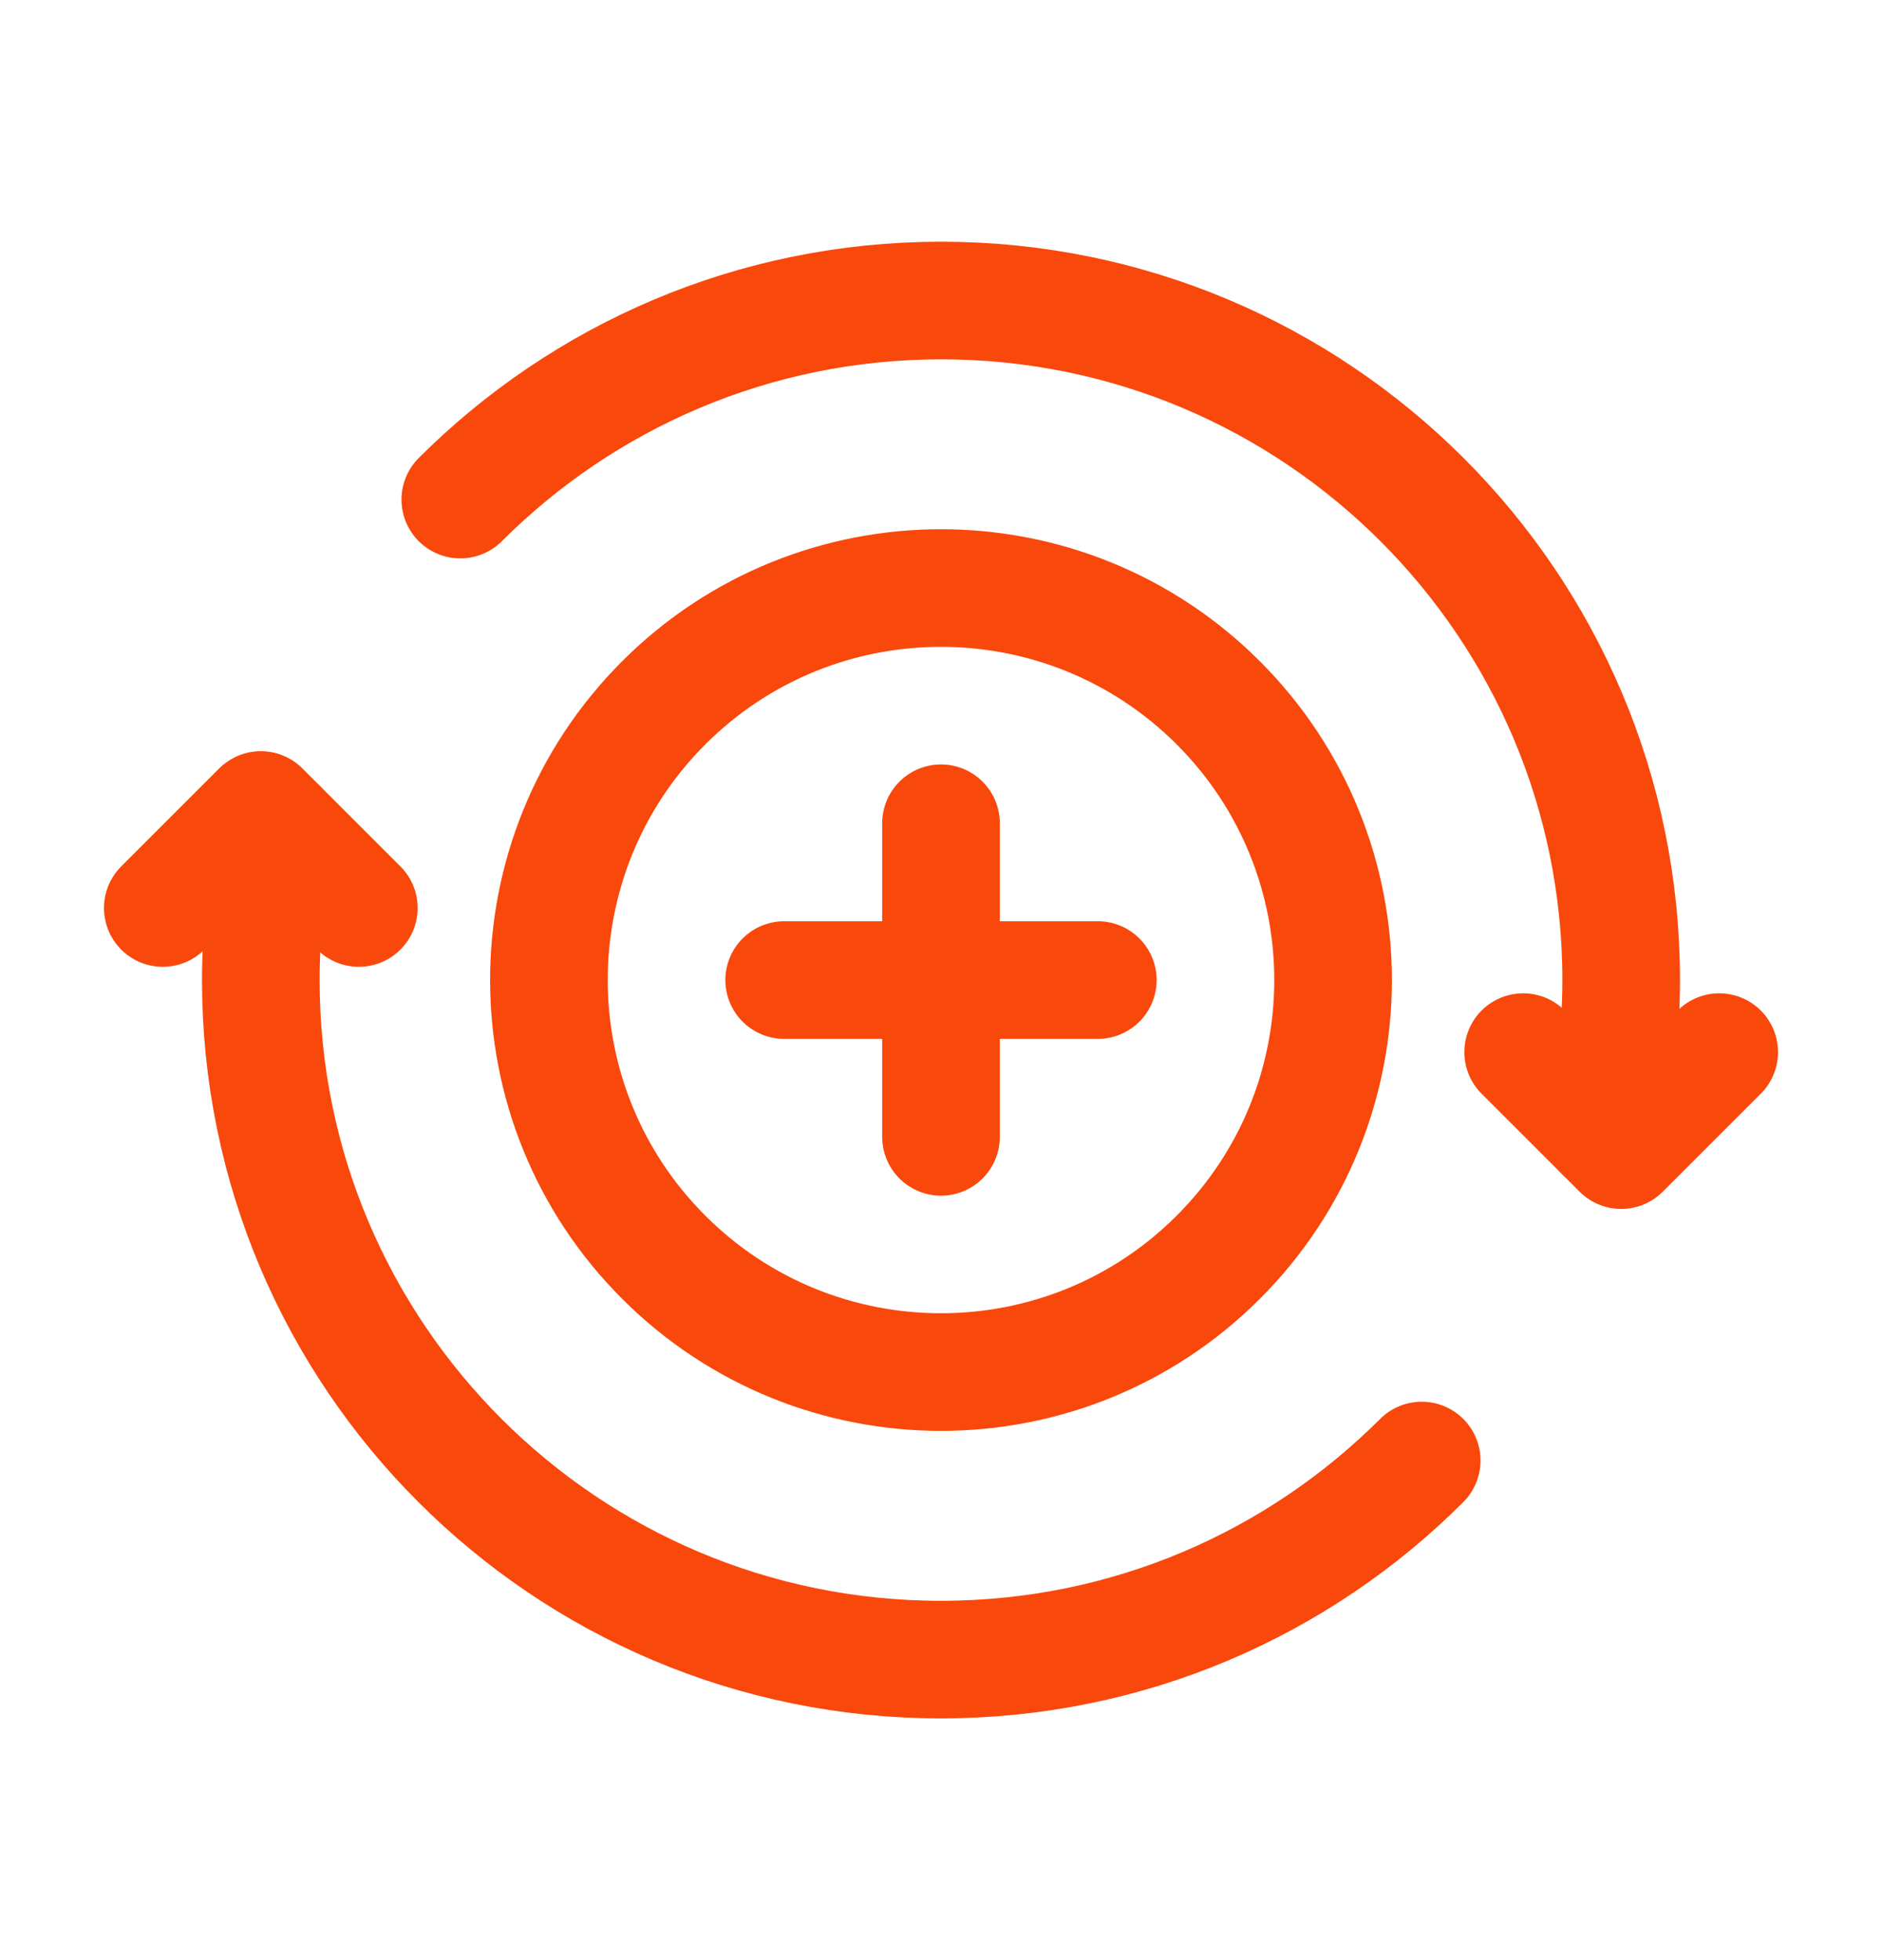 <svg width="24" height="25" viewBox="0 0 24 25" fill="none" xmlns="http://www.w3.org/2000/svg">
<path d="M5.87 6.372C7.439 4.803 9.607 3.833 12.002 3.833C16.791 3.833 20.674 7.714 20.674 12.501C20.674 13.169 20.591 13.817 20.448 14.442" stroke="#F9480B" stroke-width="1.5" stroke-linecap="round" stroke-linejoin="round"/>
<path d="M19.424 13.419L20.674 14.669L21.924 13.419" stroke="#F9480B" stroke-width="1.5" stroke-linecap="round" stroke-linejoin="round"/>
<path d="M18.13 18.628C16.561 20.197 14.393 21.167 11.998 21.167C7.209 21.167 3.326 17.286 3.326 12.499C3.326 11.831 3.409 11.183 3.552 10.558" stroke="#F9480B" stroke-width="1.5" stroke-linecap="round" stroke-linejoin="round"/>
<path d="M4.576 11.581L3.326 10.331L2.076 11.581" stroke="#F9480B" stroke-width="1.5" stroke-linecap="round" stroke-linejoin="round"/>
<path d="M14 12.5H10" stroke="#F9480B" stroke-width="1.5" stroke-linecap="round" stroke-linejoin="round"/>
<path d="M12 14.5V10.5" stroke="#F9480B" stroke-width="1.5" stroke-linecap="round" stroke-linejoin="round"/>
<path d="M15.536 8.964C17.488 10.917 17.488 14.083 15.536 16.035C13.583 17.988 10.417 17.988 8.464 16.035C6.512 14.083 6.512 10.917 8.464 8.964C10.417 7.012 13.583 7.012 15.536 8.964" stroke="#F9480B" stroke-width="1.5" stroke-linecap="round" stroke-linejoin="round"/>
</svg>
